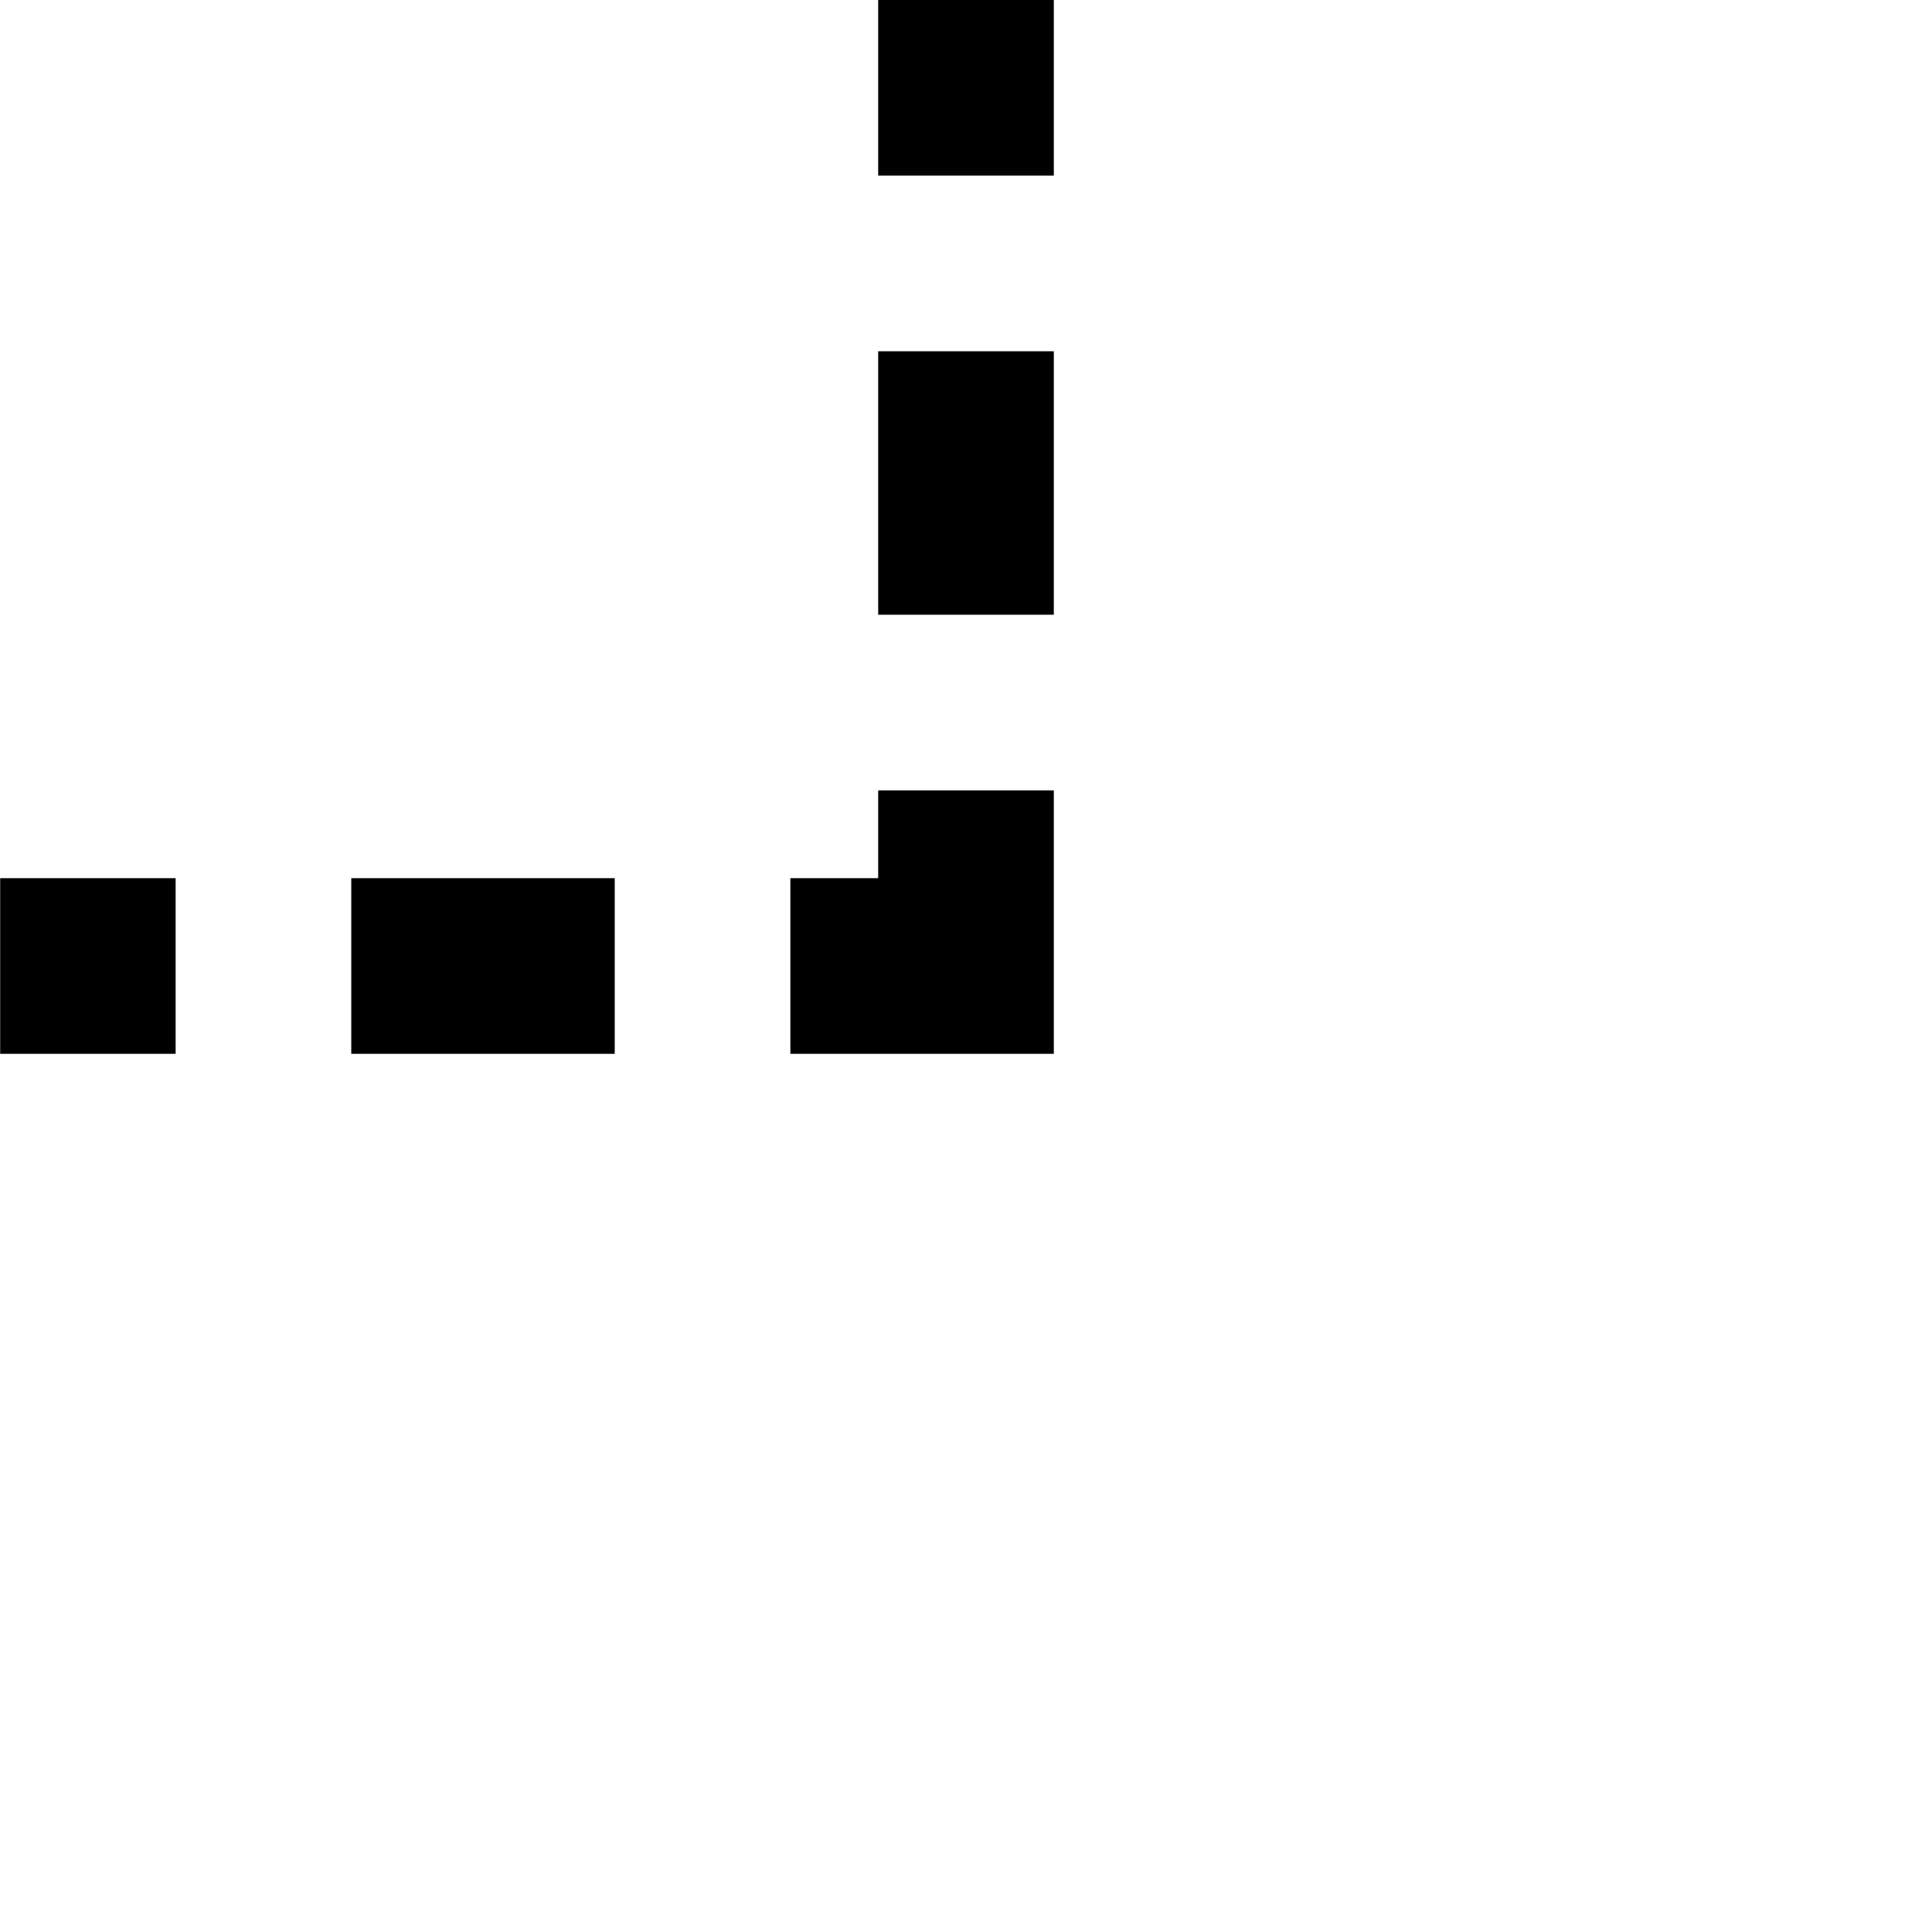 <svg xmlns="http://www.w3.org/2000/svg" id="memory-box-light-dashed-down-right" viewBox="0 0 22 22"><path d="M12 0V2H10V0H12M12 4V7H10V4H12M12 9V12H9V10H10V9H12M.002 10H2V12H.002V10M4 10H7V12H4V10Z" /></svg>